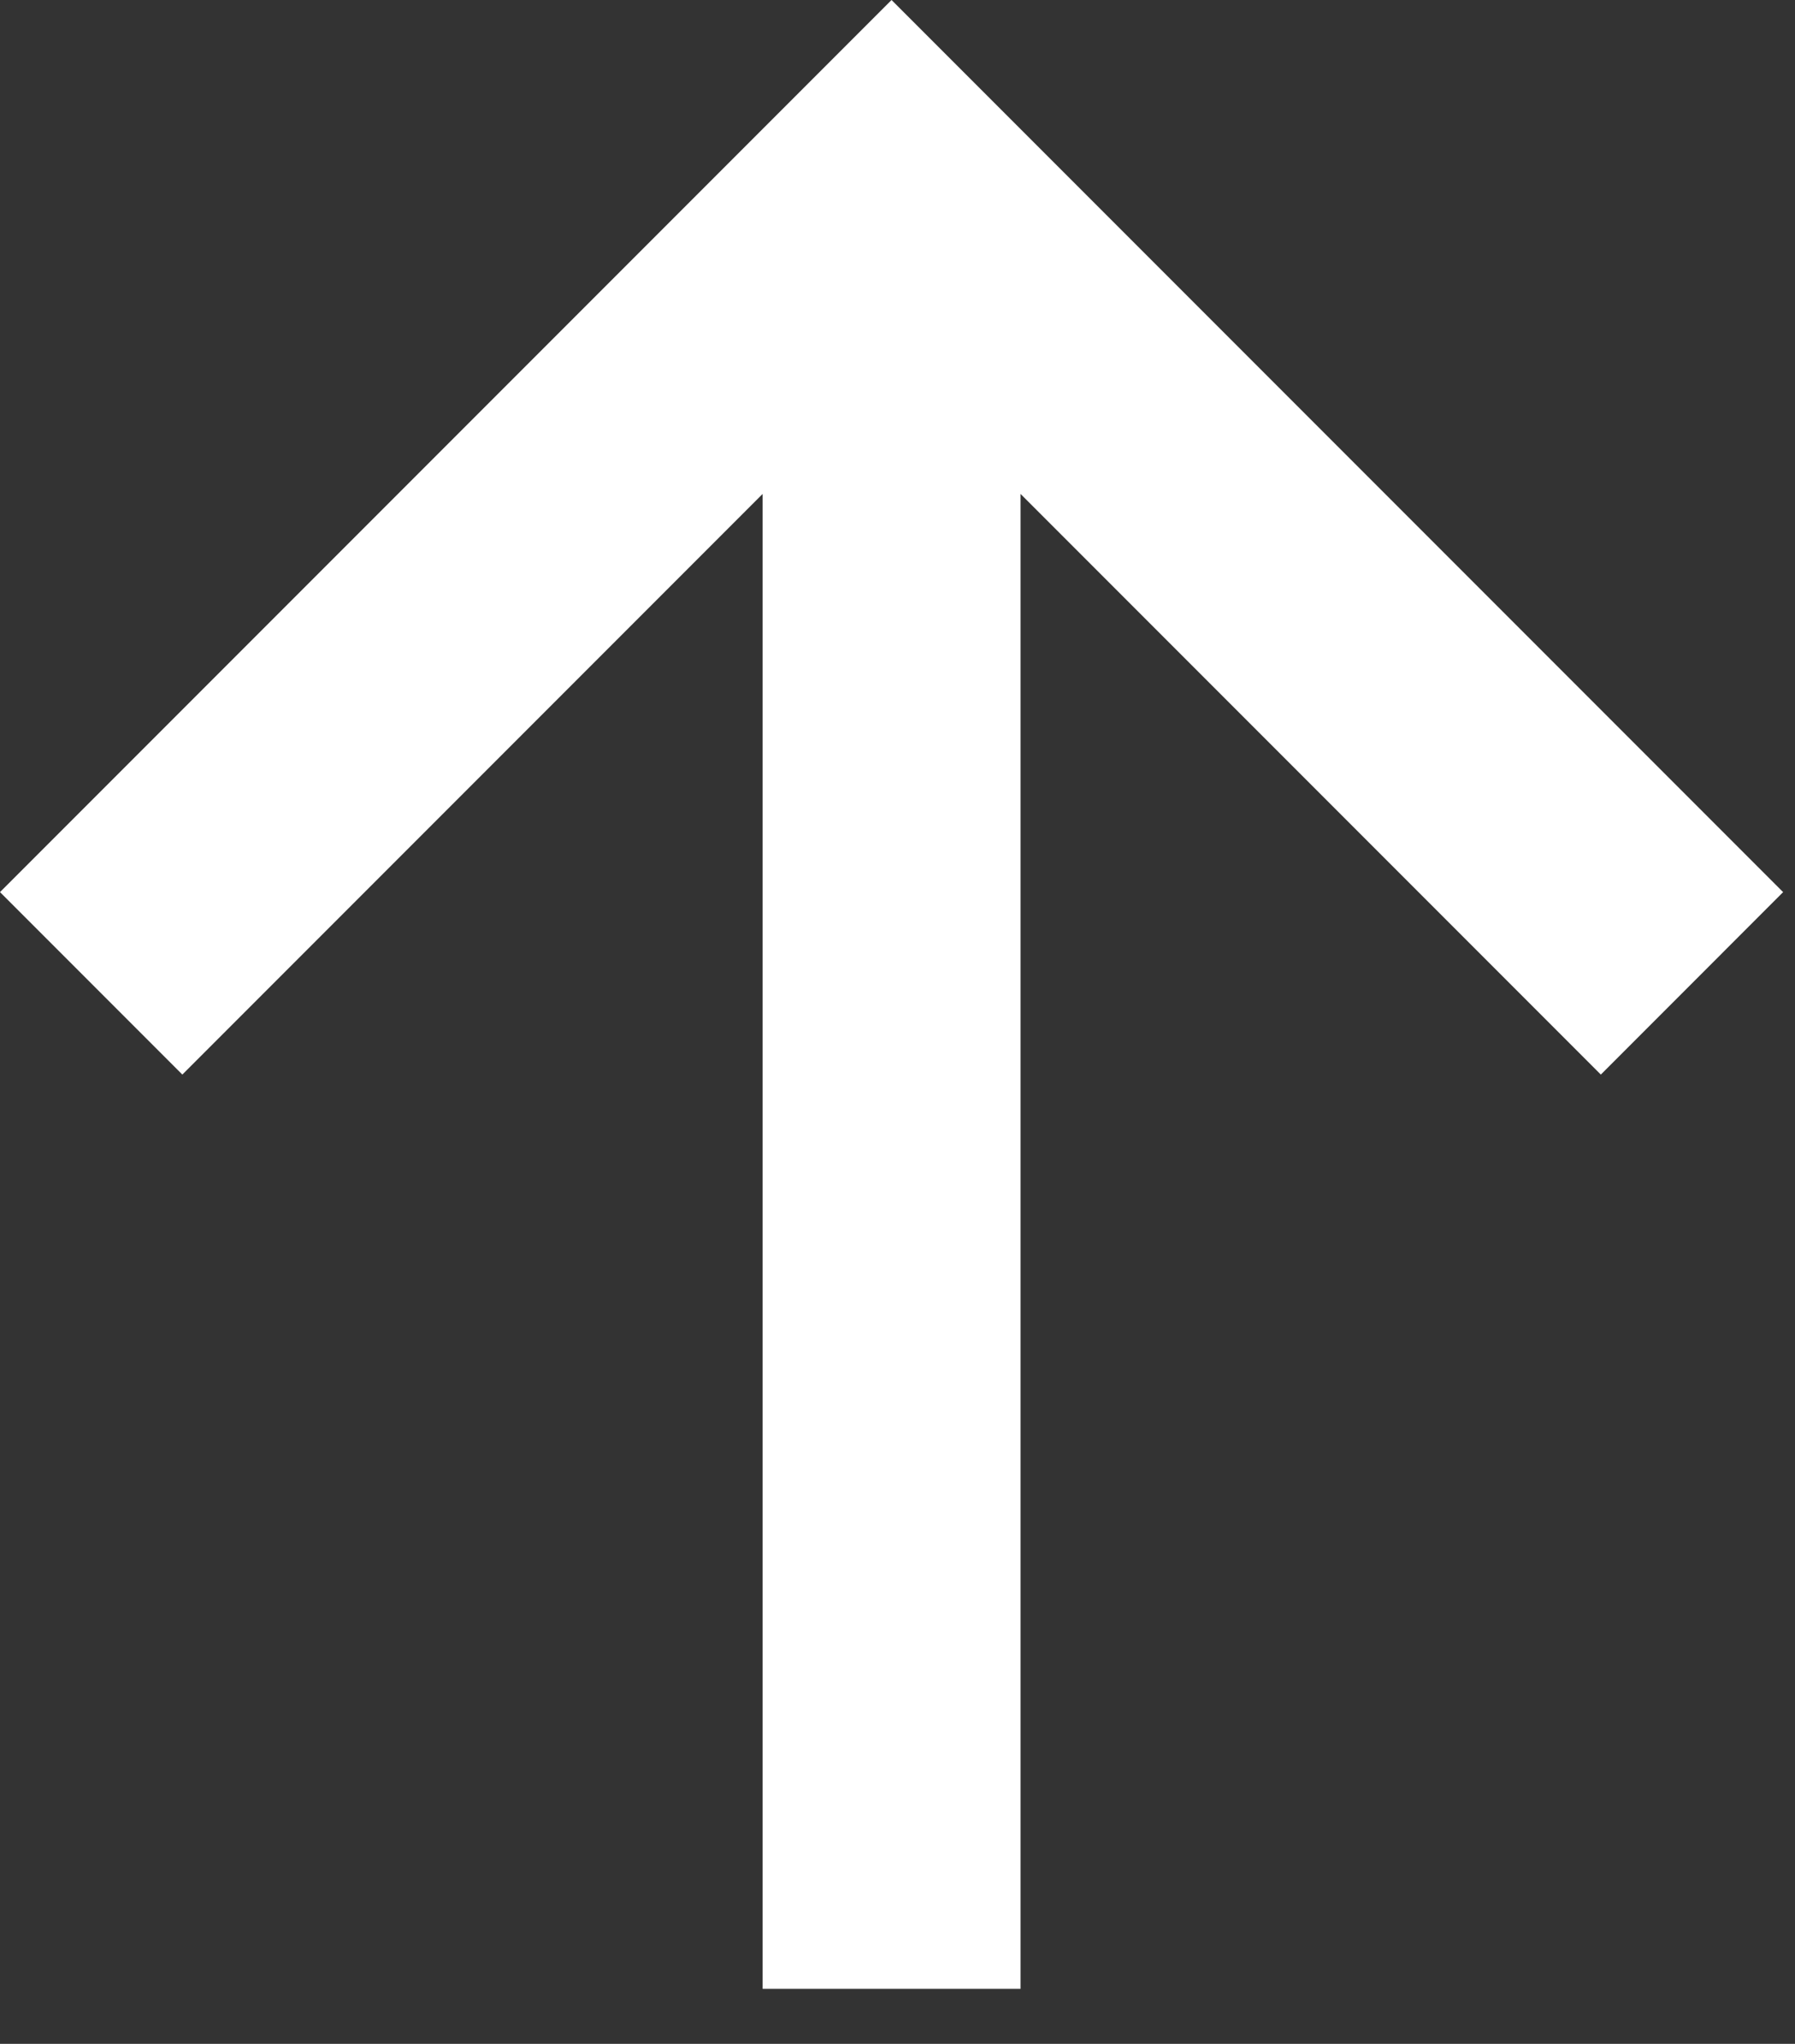 <svg width="29" height="33" viewBox="0 0 29 33" fill="none" xmlns="http://www.w3.org/2000/svg">
<rect x="0" y="0" width="29" height="33" fill="#333333" stroke="none"/>
<path d="M12.321 32.112V7.975L2.946 17.35L0 14.404L14.404 0L28.808 14.404L25.863 17.35L16.488 7.975V32.112H12.321Z" fill="white"/>
</svg>
